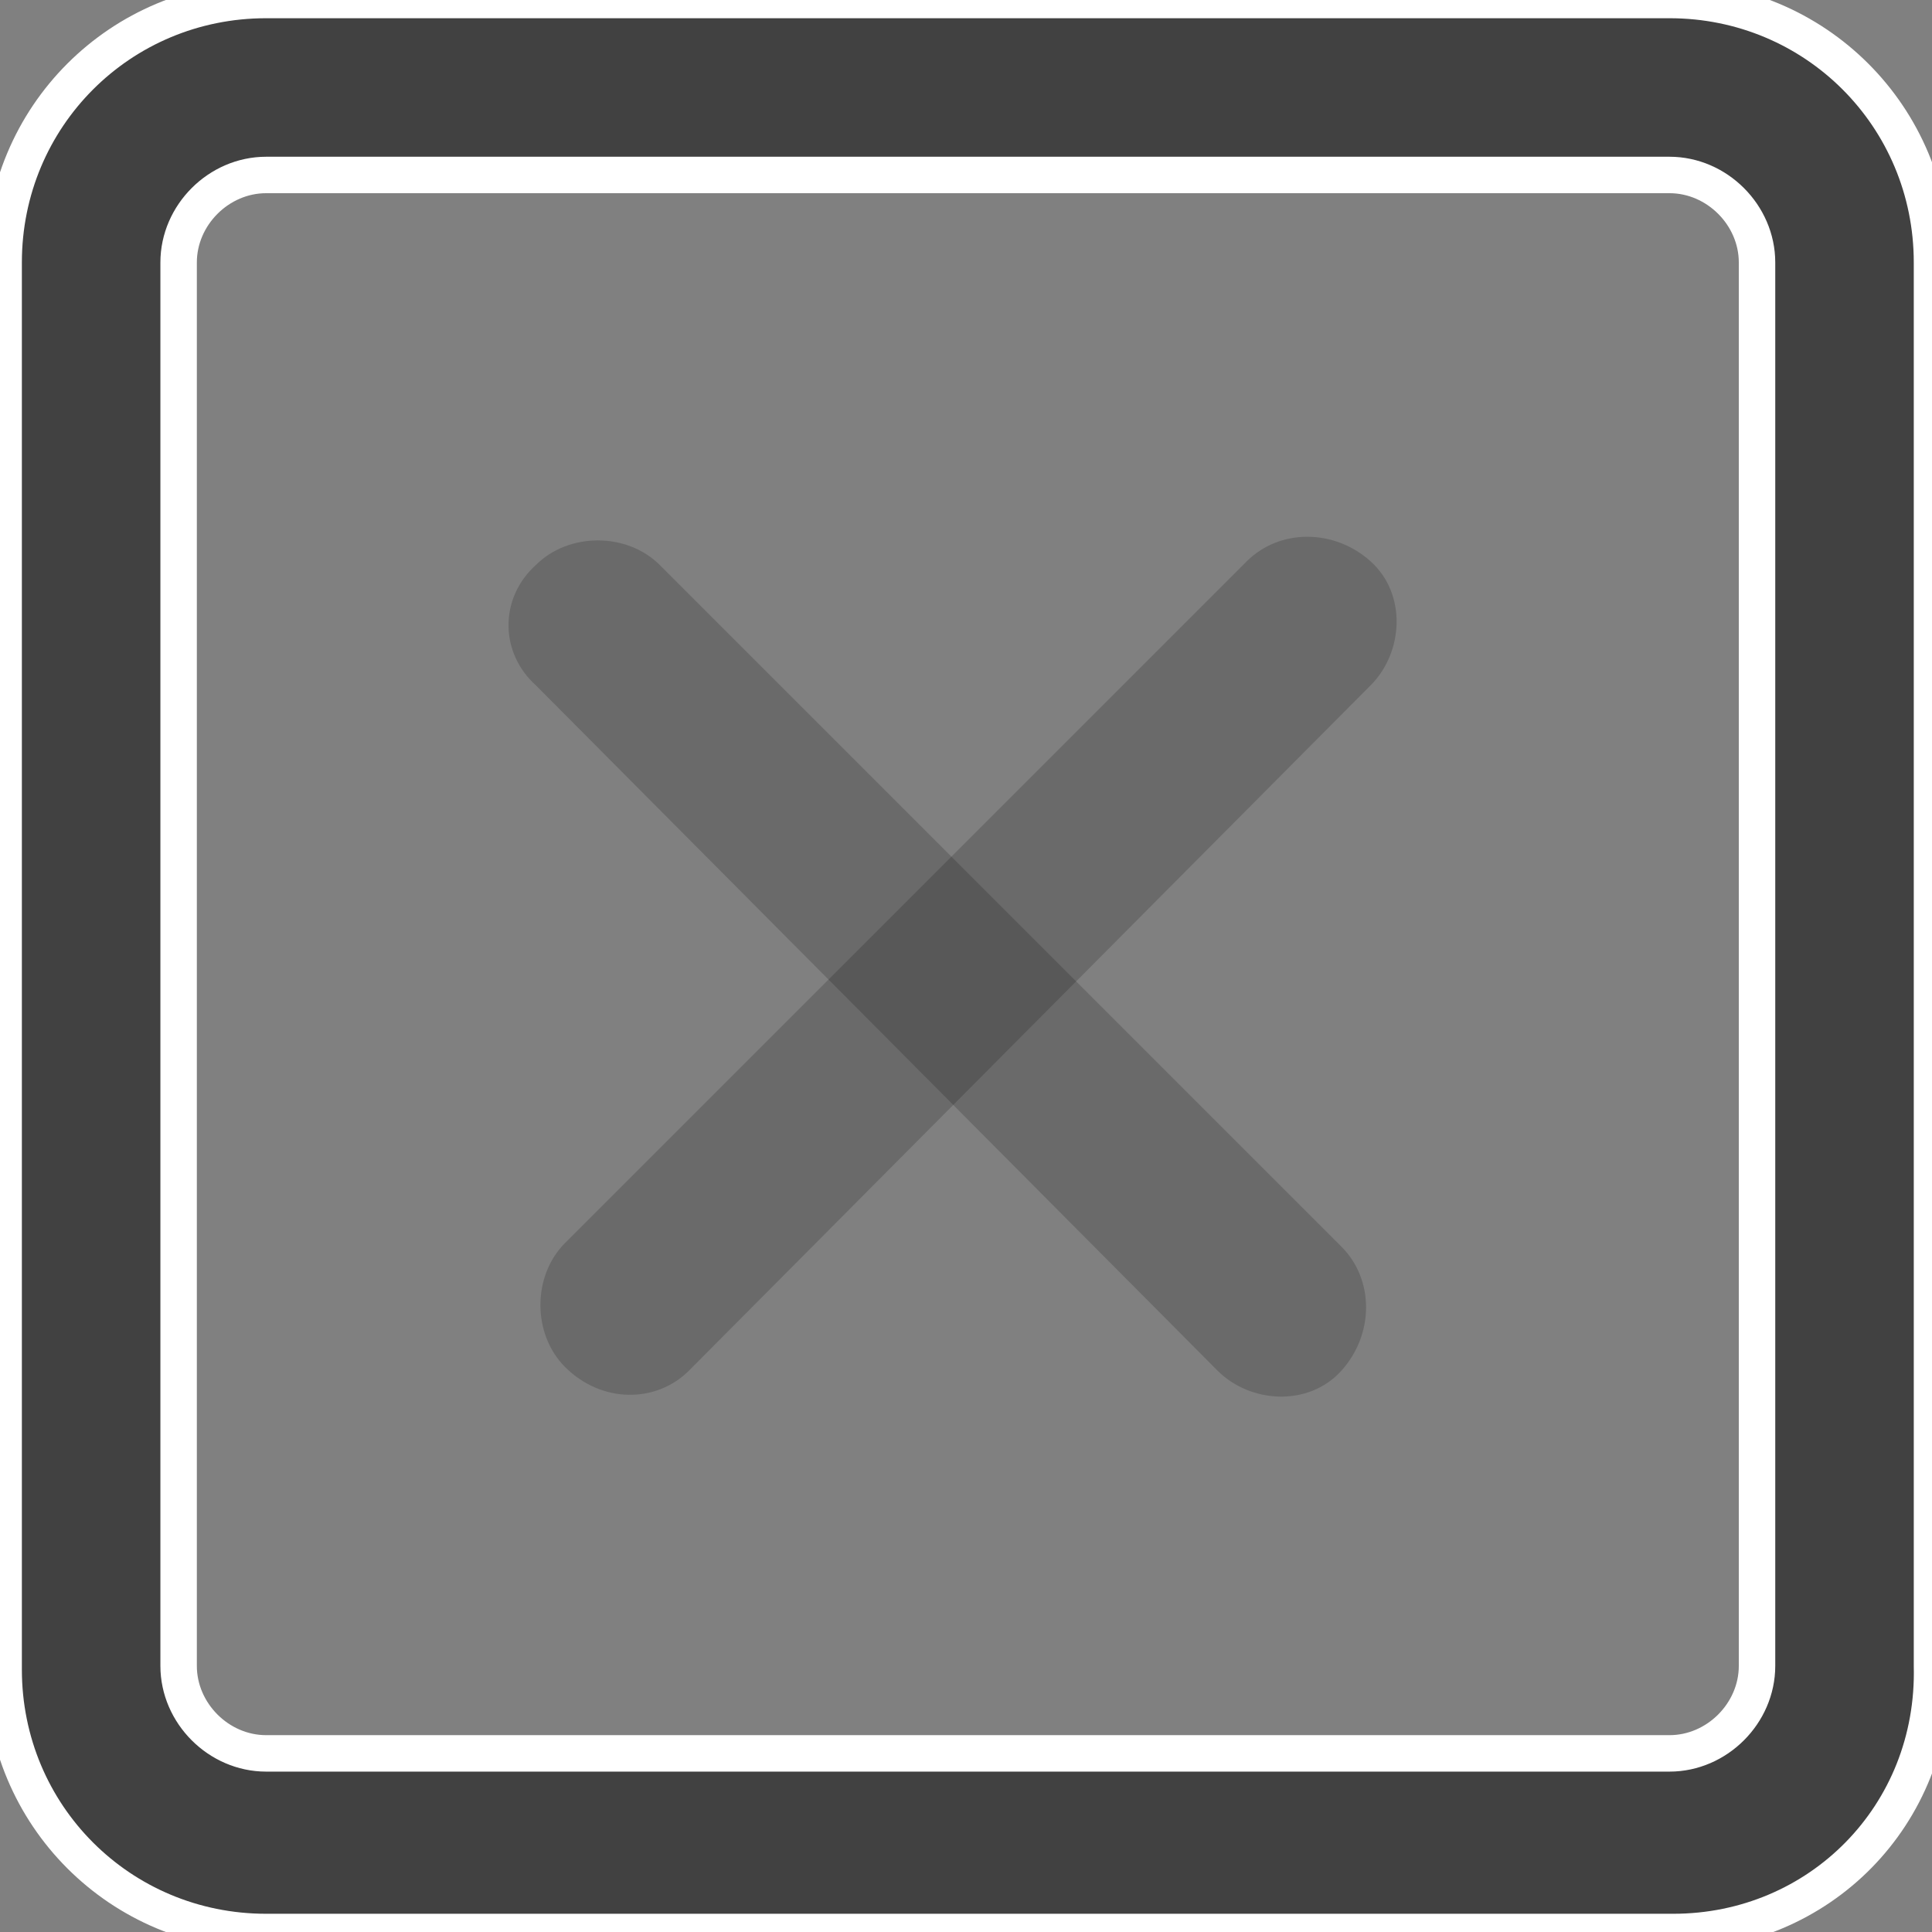 <?xml version="1.0" encoding="utf-8"?>
<!-- Generator: Adobe Illustrator 25.4.1, SVG Export Plug-In . SVG Version: 6.00 Build 0)  -->
<svg version="1.1" id="Layer_1" xmlns="http://www.w3.org/2000/svg" xmlns:xlink="http://www.w3.org/1999/xlink" x="0px" y="0px"
	 viewBox="0 0 53 53" style="enable-background:new 0 0 53 53;" xml:space="preserve">
<rect x="0" y="0" width="53" height="53" fill="#808080" stroke="none"/>
<style type="text/css">
	.st0{fill:#414141;stroke:#FFFFFF;}
	.st1{opacity:0.17;enable-background:new    ;}
</style>
<g id="_18._Fast_Delivery" transform="translate(0 -4.5)">
	<path id="Path_179" class="st0" d="M45.9,57.5H7.3c-4,0-7.2-3.2-7.2-7.2V11.7c0-4,3.2-7.2,7.2-7.2h38.5c4,0,7.2,3.2,7.2,7.2l0,0
		v38.5C53.1,54.3,49.9,57.5,45.9,57.5L45.9,57.5z M7.3,9.3c-1.3,0-2.4,1.1-2.4,2.4v38.5c0,1.3,1.1,2.4,2.4,2.4l0,0h38.5
		c1.3,0,2.4-1.1,2.4-2.4l0,0V11.7c0-1.3-1.1-2.4-2.4-2.4L7.3,9.3z"/>
	<path id="Path_180" class="st1" d="M14.7,20c0.9-0.9,2.5-0.9,3.4,0l18.7,18.7c0.9,0.9,0.9,2.4,0,3.4s-2.5,0.9-3.4,0L14.7,23.3
		C13.7,22.4,13.7,20.9,14.7,20z"/>
	<path id="Path_180_00000035500953270268860350000007573219201946024873_" class="st1" d="M15.5,42c-0.9-0.9-0.9-2.5,0-3.4
		l18.7-18.7c0.9-0.9,2.4-0.9,3.4,0s0.9,2.5,0,3.4L18.9,42.1C18,43,16.5,43,15.5,42z"/>
</g>
</svg>
